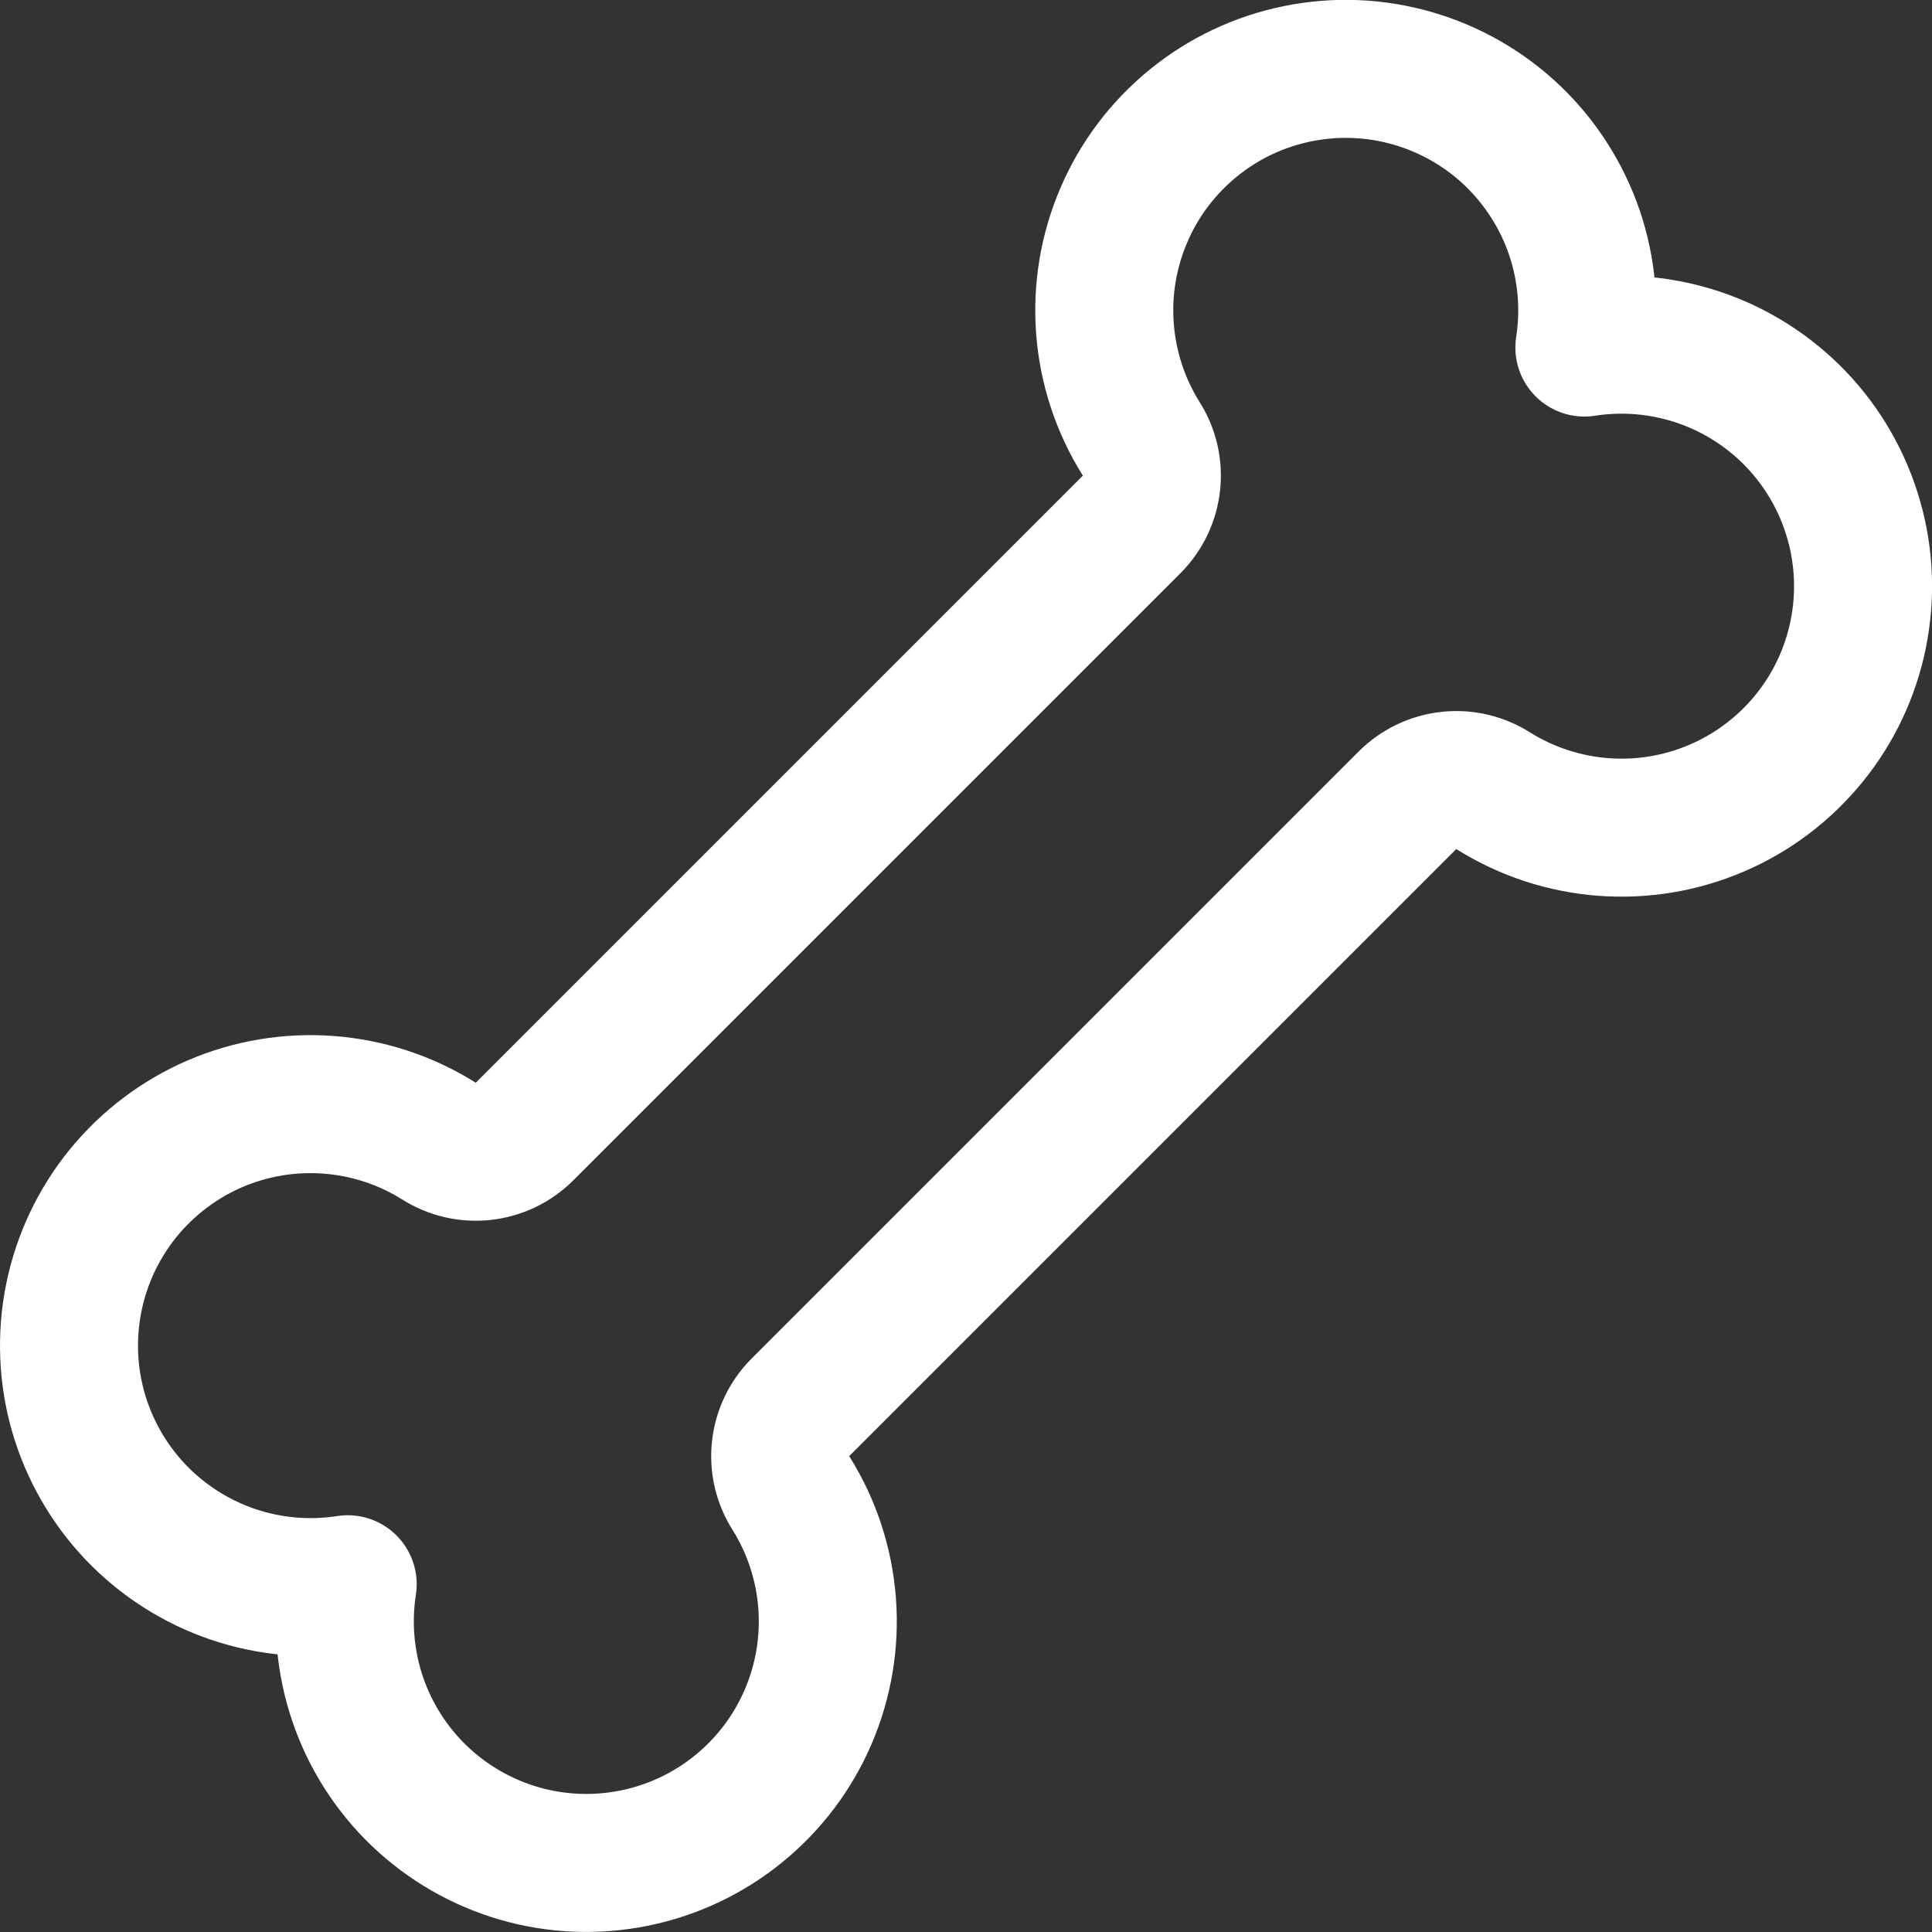 <svg width="28" height="28" viewBox="0 0 28 28" fill="none" xmlns="http://www.w3.org/2000/svg">
<rect x="0" y="0" width="28" height="28" fill="#333333" stroke="none"/>
<path d="M5.039 22.96C4.481 23.047 3.91 22.997 3.375 22.816C2.841 22.634 2.358 22.326 1.968 21.918C1.578 21.509 1.293 21.012 1.136 20.469C0.98 19.927 0.958 19.354 1.071 18.801C1.184 18.247 1.429 17.73 1.786 17.291C2.143 16.854 2.6 16.508 3.119 16.285C3.638 16.063 4.203 15.969 4.766 16.012C5.329 16.055 5.874 16.233 6.353 16.532C6.545 16.656 6.774 16.711 7.002 16.686C7.229 16.662 7.441 16.56 7.603 16.398L16.4 7.601C16.562 7.439 16.664 7.227 16.688 7C16.713 6.772 16.658 6.543 16.534 6.351C16.235 5.872 16.057 5.327 16.014 4.764C15.971 4.201 16.065 3.636 16.288 3.117C16.51 2.598 16.855 2.141 17.294 1.784C17.731 1.427 18.249 1.182 18.803 1.069C19.356 0.956 19.928 0.978 20.471 1.135C21.014 1.291 21.511 1.576 21.92 1.966C22.328 2.356 22.636 2.839 22.818 3.373C22.999 3.908 23.049 4.479 22.962 5.037C23.52 4.95 24.091 5 24.625 5.181C25.16 5.362 25.643 5.671 26.033 6.079C26.423 6.488 26.708 6.985 26.864 7.528C27.021 8.07 27.043 8.643 26.93 9.196C26.817 9.75 26.572 10.268 26.215 10.705C25.858 11.143 25.401 11.489 24.882 11.711C24.363 11.934 23.798 12.028 23.235 11.985C22.672 11.942 22.127 11.764 21.648 11.465C21.456 11.341 21.227 11.286 20.999 11.311C20.772 11.335 20.56 11.437 20.398 11.598L11.6 20.396C11.438 20.558 11.337 20.77 11.313 20.997C11.288 21.225 11.343 21.454 11.467 21.646C11.766 22.125 11.944 22.669 11.987 23.233C12.03 23.796 11.936 24.361 11.713 24.88C11.491 25.399 11.145 25.856 10.707 26.213C10.269 26.57 9.752 26.815 9.198 26.928C8.645 27.041 8.072 27.019 7.53 26.863C6.987 26.706 6.49 26.421 6.081 26.031C5.673 25.641 5.364 25.158 5.183 24.623C5.002 24.089 4.952 23.518 5.039 22.96Z" stroke="white" stroke-width="2" stroke-linecap="round" stroke-linejoin="round"/>
</svg>
